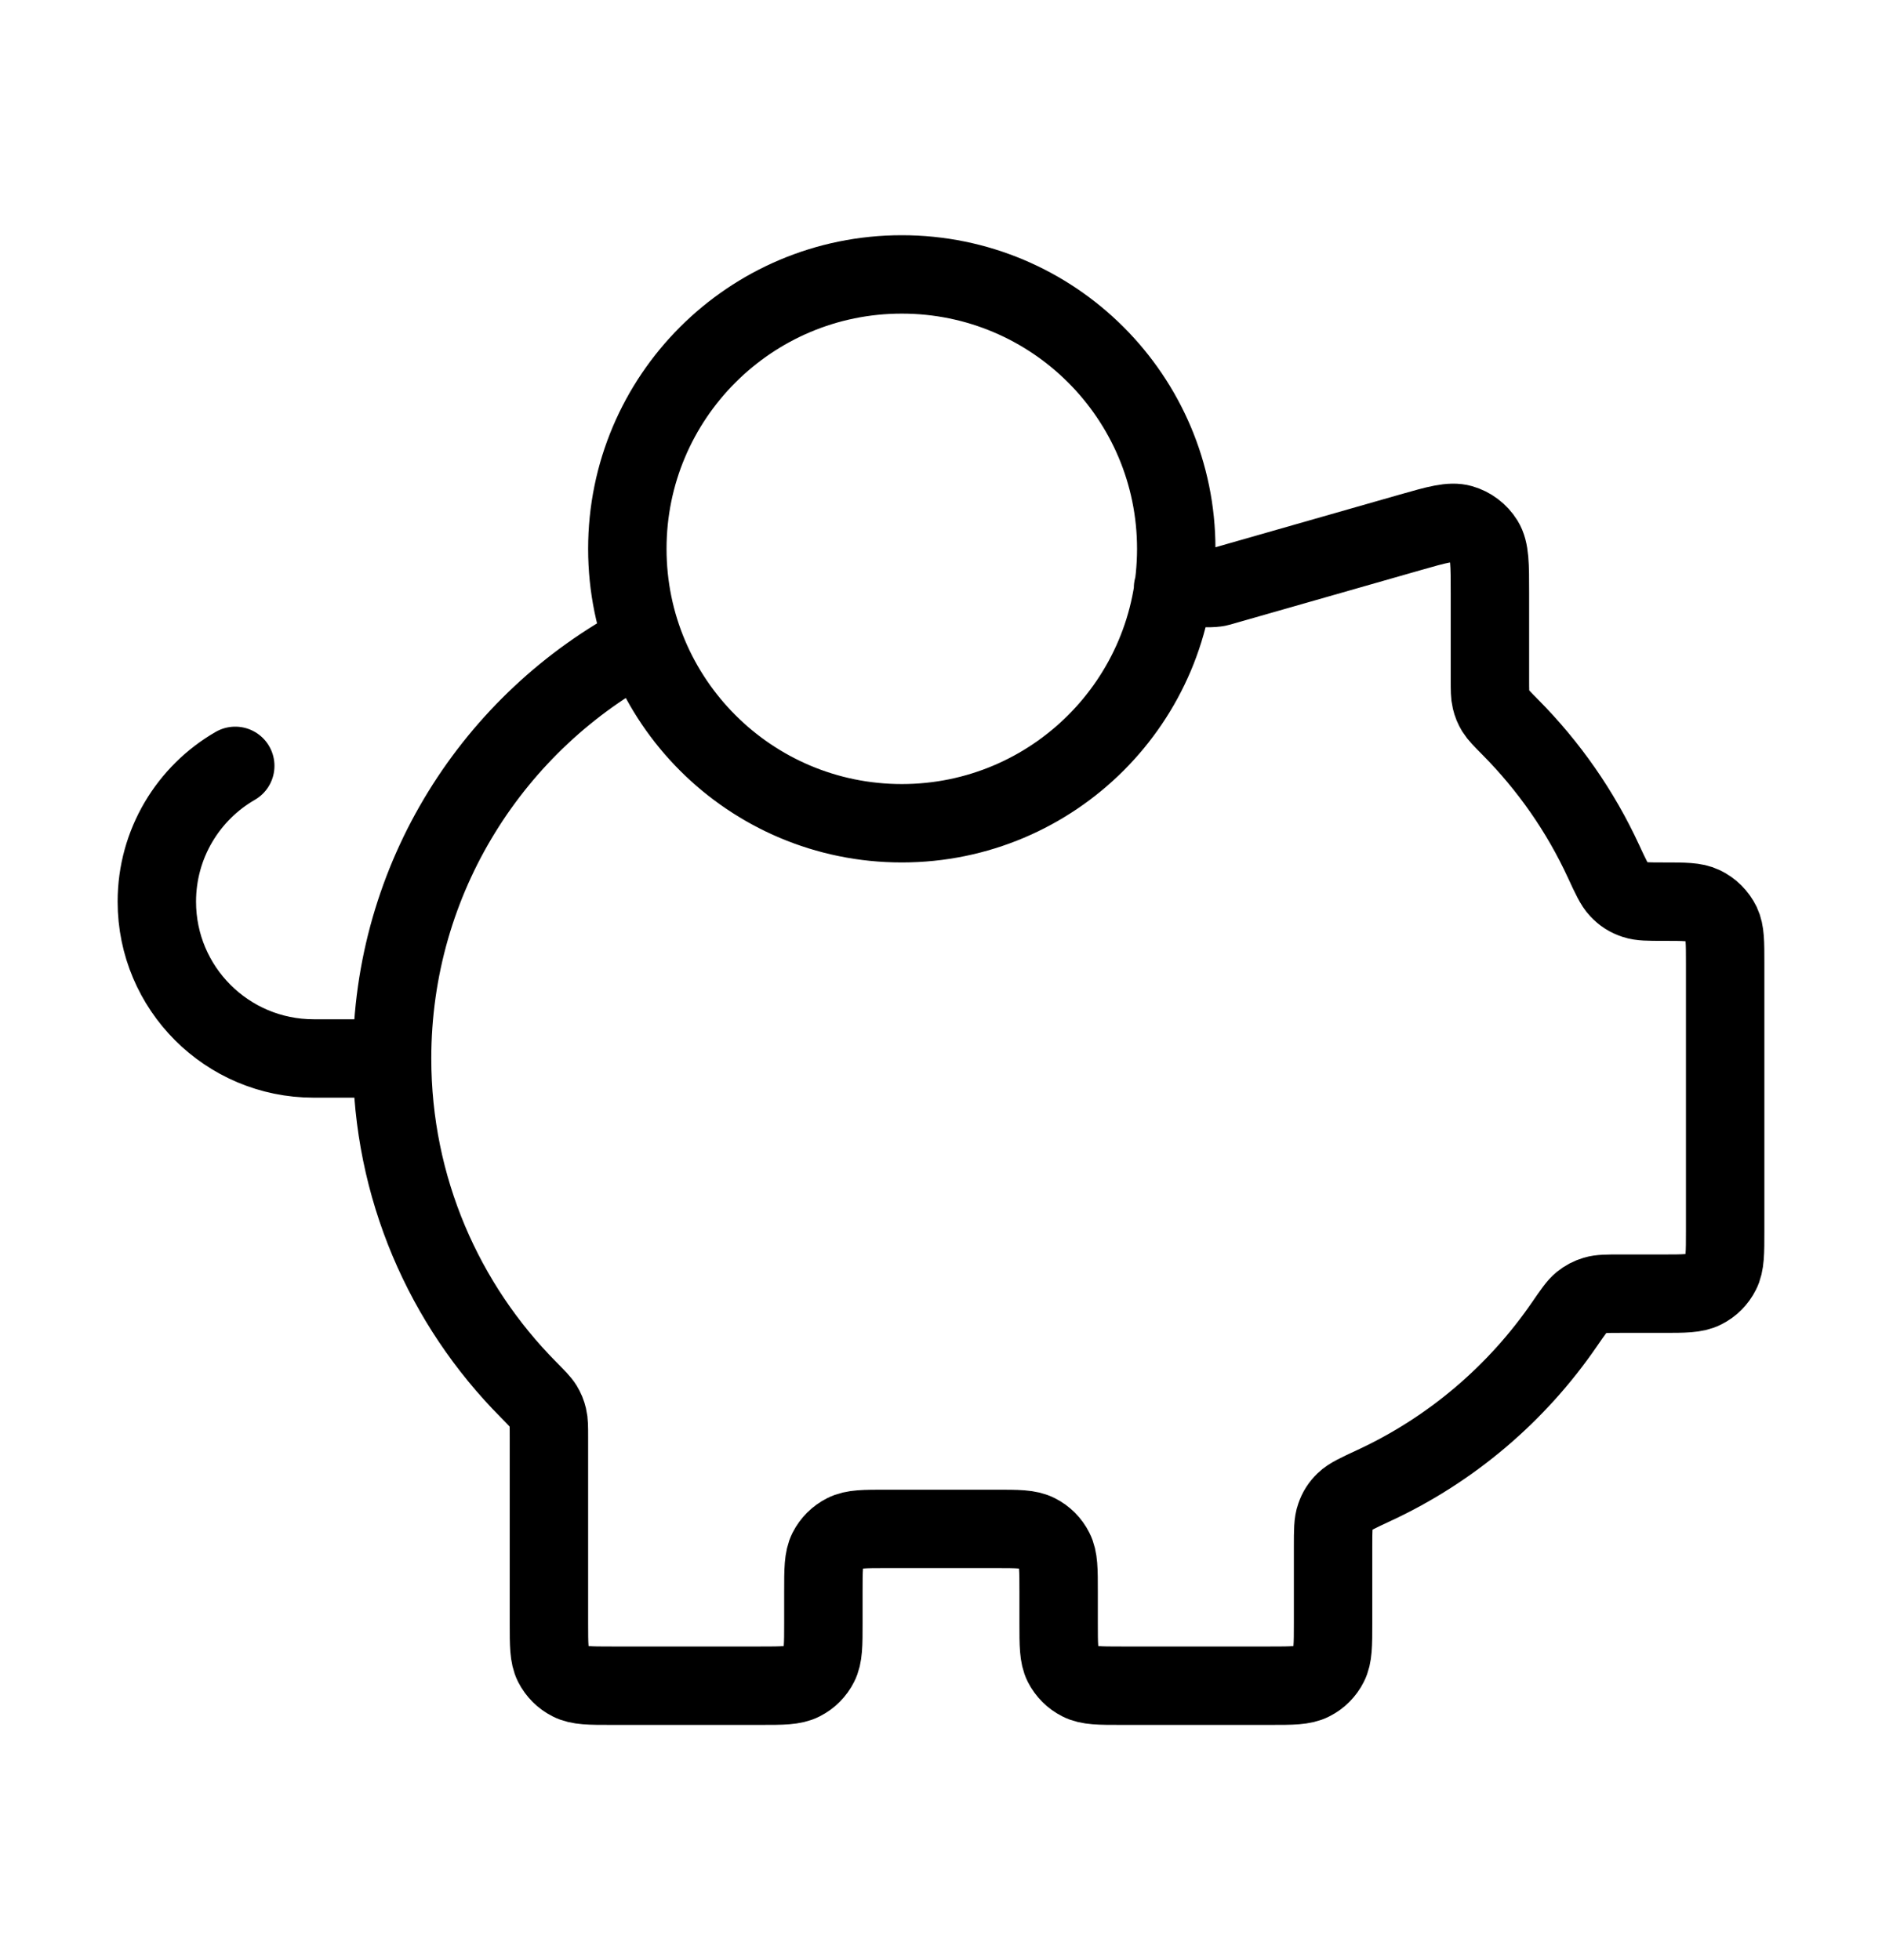 <svg width="24" height="25" viewBox="0 0 24 25" fill="none" xmlns="http://www.w3.org/2000/svg">
<path d="M5 13.5C5 15.148 5.665 16.642 6.741 17.726C6.844 17.831 6.896 17.883 6.927 17.933C6.956 17.981 6.973 18.022 6.986 18.077C7 18.134 7 18.2 7 18.33V20.7C7 20.98 7 21.12 7.054 21.227C7.102 21.321 7.179 21.398 7.273 21.445C7.38 21.5 7.52 21.5 7.8 21.5H9.7C9.98 21.5 10.12 21.5 10.227 21.445C10.321 21.398 10.398 21.321 10.445 21.227C10.5 21.12 10.5 20.98 10.5 20.7V20.3C10.5 20.02 10.5 19.88 10.554 19.773C10.602 19.679 10.679 19.602 10.773 19.555C10.88 19.5 11.02 19.5 11.3 19.5H12.7C12.98 19.5 13.12 19.5 13.227 19.555C13.321 19.602 13.398 19.679 13.445 19.773C13.5 19.88 13.5 20.02 13.5 20.3V20.7C13.5 20.98 13.5 21.12 13.554 21.227C13.602 21.321 13.679 21.398 13.773 21.445C13.88 21.5 14.02 21.5 14.3 21.5H16.2C16.48 21.5 16.62 21.5 16.727 21.445C16.821 21.398 16.898 21.321 16.945 21.227C17 21.12 17 20.98 17 20.7V19.724C17 19.522 17 19.421 17.029 19.34C17.056 19.262 17.091 19.208 17.15 19.15C17.211 19.09 17.316 19.042 17.524 18.945C18.506 18.489 19.344 17.775 19.951 16.89C20.058 16.735 20.111 16.657 20.168 16.611C20.223 16.567 20.272 16.541 20.339 16.521C20.409 16.5 20.492 16.5 20.659 16.5H21.2C21.48 16.5 21.62 16.5 21.727 16.445C21.821 16.398 21.898 16.321 21.945 16.227C22 16.12 22 15.98 22 15.7V12.286C22 12.019 22 11.886 21.951 11.783C21.901 11.681 21.819 11.599 21.717 11.55C21.614 11.5 21.481 11.5 21.214 11.5C21.021 11.5 20.925 11.5 20.847 11.474C20.763 11.446 20.704 11.408 20.644 11.344C20.587 11.284 20.541 11.185 20.449 10.986C20.154 10.346 19.749 9.768 19.259 9.274C19.155 9.169 19.104 9.117 19.073 9.067C19.044 9.019 19.027 8.978 19.014 8.923C19 8.866 19 8.801 19 8.67V7.561C19 7.201 19 7.021 18.925 6.9C18.859 6.794 18.756 6.716 18.637 6.682C18.5 6.643 18.326 6.692 17.98 6.791L15.608 7.469C15.567 7.481 15.547 7.487 15.527 7.491C15.508 7.494 15.49 7.497 15.472 7.498C15.451 7.5 15.43 7.5 15.388 7.5H14.959M5 13.5C5 11.196 6.299 9.195 8.204 8.19M5 13.5H4C2.895 13.5 2 12.605 2 11.5C2 10.76 2.402 10.113 3 9.768M15 7C15 8.933 13.433 10.5 11.5 10.5C9.567 10.5 8 8.933 8 7C8 5.067 9.567 3.5 11.5 3.5C13.433 3.5 15 5.067 15 7Z" stroke="black" stroke-linecap="round" stroke-linejoin="round"/>
</svg>
